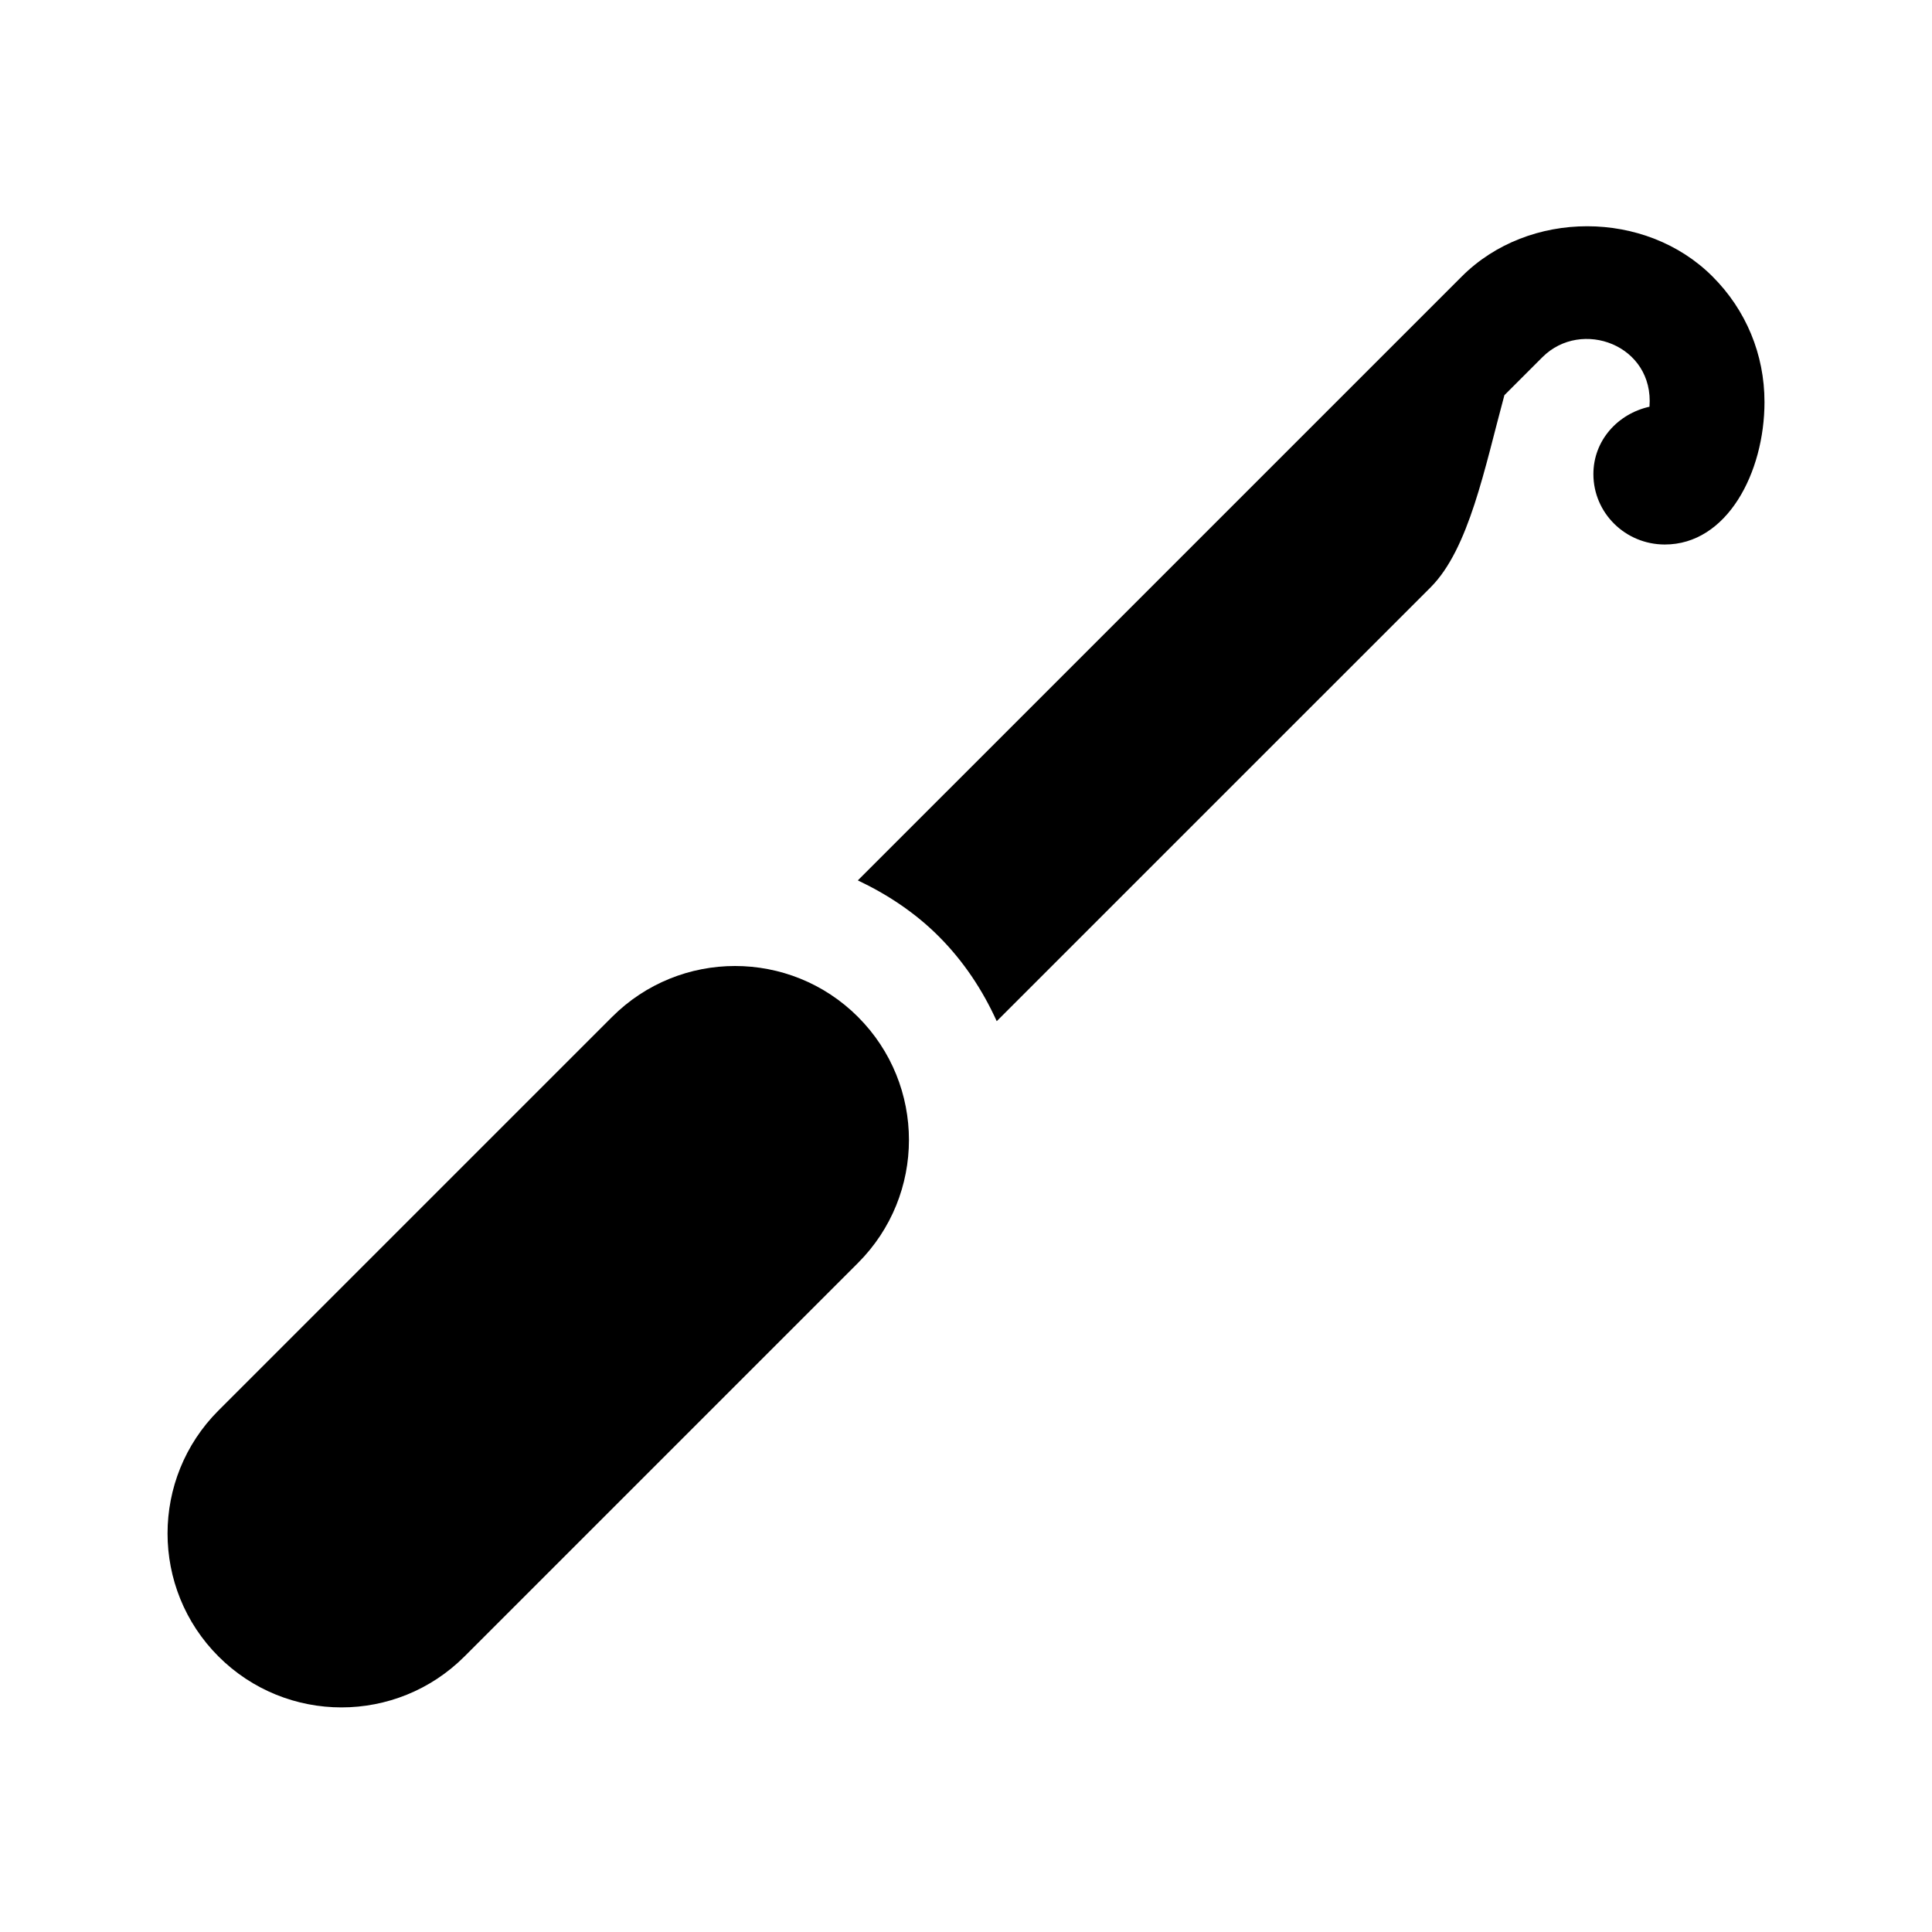 <?xml version="1.0" encoding="UTF-8"?>
<!-- Uploaded to: ICON Repo, www.svgrepo.com, Generator: ICON Repo Mixer Tools -->
<svg fill="#000000" width="800px" height="800px" version="1.1" viewBox="144 144 512 512" xmlns="http://www.w3.org/2000/svg">
 <g>
  <path d="m611.61 250.5c0 18.801-9.961 37.832-26.449 37.801-10.434-0.02-18.895-8.352-18.895-18.66 0-8.891 6.43-15.98 14.863-17.855 1.266-16.359-18.031-23.453-28.363-13.141l-10.086 10.086c-5.223 19.254-9.367 40.734-19.555 50.922l-114.98 114.97c-3.742-8.242-8.797-15.91-15.391-22.5-6.293-6.293-13.609-11.105-21.418-14.809l160.05-160.04c17.738-17.754 48.707-17.754 66.449 0 8.883 8.867 13.773 20.672 13.773 33.223z"/>
  <path d="m371.38 413.5c18 18 18 47.188 0 65.188l-104.29 104.29c-18 18-47.188 18-65.188 0s-18-47.188 0-65.188l104.3-104.29c18-18 47.184-18 65.184 0z"/>
 </g>
</svg>